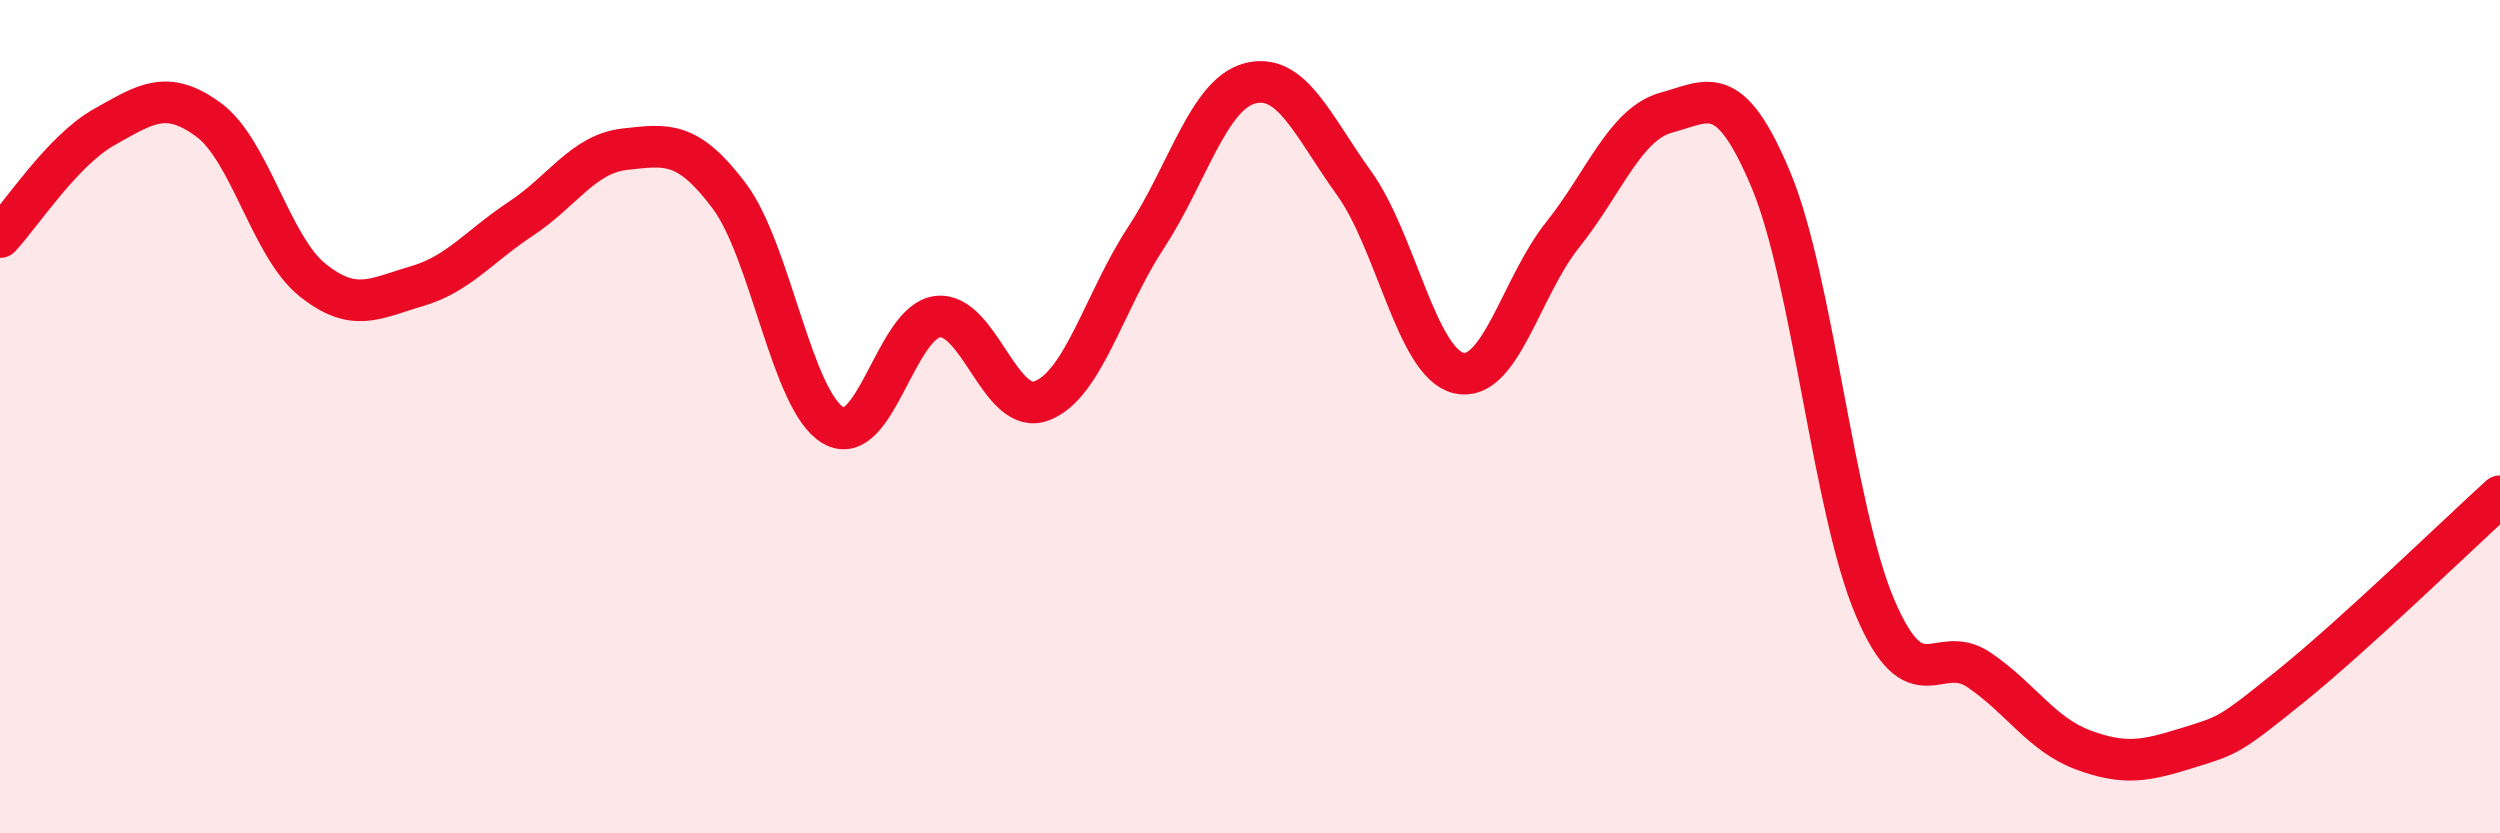 
    <svg width="60" height="20" viewBox="0 0 60 20" xmlns="http://www.w3.org/2000/svg">
      <path
        d="M 0,5.69 C 0.5,5.16 1.5,3.61 2.5,3.05 C 3.5,2.49 4,2.14 5,2.87 C 6,3.6 6.5,5.92 7.5,6.72 C 8.5,7.52 9,7.16 10,6.87 C 11,6.58 11.5,5.91 12.5,5.25 C 13.5,4.59 14,3.69 15,3.58 C 16,3.47 16.5,3.37 17.5,4.7 C 18.5,6.03 19,9.63 20,10.21 C 21,10.79 21.5,7.72 22.5,7.6 C 23.5,7.48 24,10 25,9.62 C 26,9.24 26.5,7.23 27.5,5.71 C 28.5,4.19 29,2.26 30,2 C 31,1.74 31.5,3.01 32.5,4.4 C 33.5,5.79 34,8.7 35,8.95 C 36,9.2 36.5,6.89 37.5,5.64 C 38.5,4.39 39,2.97 40,2.7 C 41,2.43 41.5,1.93 42.5,4.31 C 43.5,6.69 44,12.23 45,14.58 C 46,16.93 46.5,15.4 47.5,16.08 C 48.5,16.76 49,17.63 50,18 C 51,18.37 51.5,18.26 52.5,17.95 C 53.5,17.64 53.5,17.66 55,16.45 C 56.5,15.24 59,12.82 60,11.91L60 20L0 20Z"
        fill="#EB0A25"
        opacity="0.1"
        stroke-linecap="round"
        stroke-linejoin="round"
      />
      <path
        d="M 0,5.69 C 0.5,5.16 1.5,3.61 2.5,3.05 C 3.5,2.49 4,2.14 5,2.87 C 6,3.6 6.5,5.92 7.5,6.72 C 8.5,7.52 9,7.16 10,6.87 C 11,6.58 11.5,5.91 12.5,5.25 C 13.5,4.59 14,3.69 15,3.58 C 16,3.47 16.5,3.37 17.5,4.7 C 18.5,6.03 19,9.63 20,10.21 C 21,10.79 21.5,7.72 22.5,7.6 C 23.5,7.48 24,10 25,9.62 C 26,9.24 26.5,7.23 27.5,5.71 C 28.5,4.19 29,2.26 30,2 C 31,1.74 31.5,3.01 32.5,4.4 C 33.5,5.79 34,8.7 35,8.95 C 36,9.2 36.5,6.89 37.5,5.64 C 38.5,4.39 39,2.97 40,2.7 C 41,2.43 41.5,1.93 42.5,4.31 C 43.5,6.69 44,12.23 45,14.58 C 46,16.93 46.5,15.4 47.5,16.08 C 48.5,16.76 49,17.63 50,18 C 51,18.37 51.5,18.26 52.5,17.95 C 53.5,17.64 53.5,17.66 55,16.45 C 56.5,15.24 59,12.82 60,11.91"
        stroke="#EB0A25"
        stroke-width="1"
        fill="none"
        stroke-linecap="round"
        stroke-linejoin="round"
      />
    </svg>
  